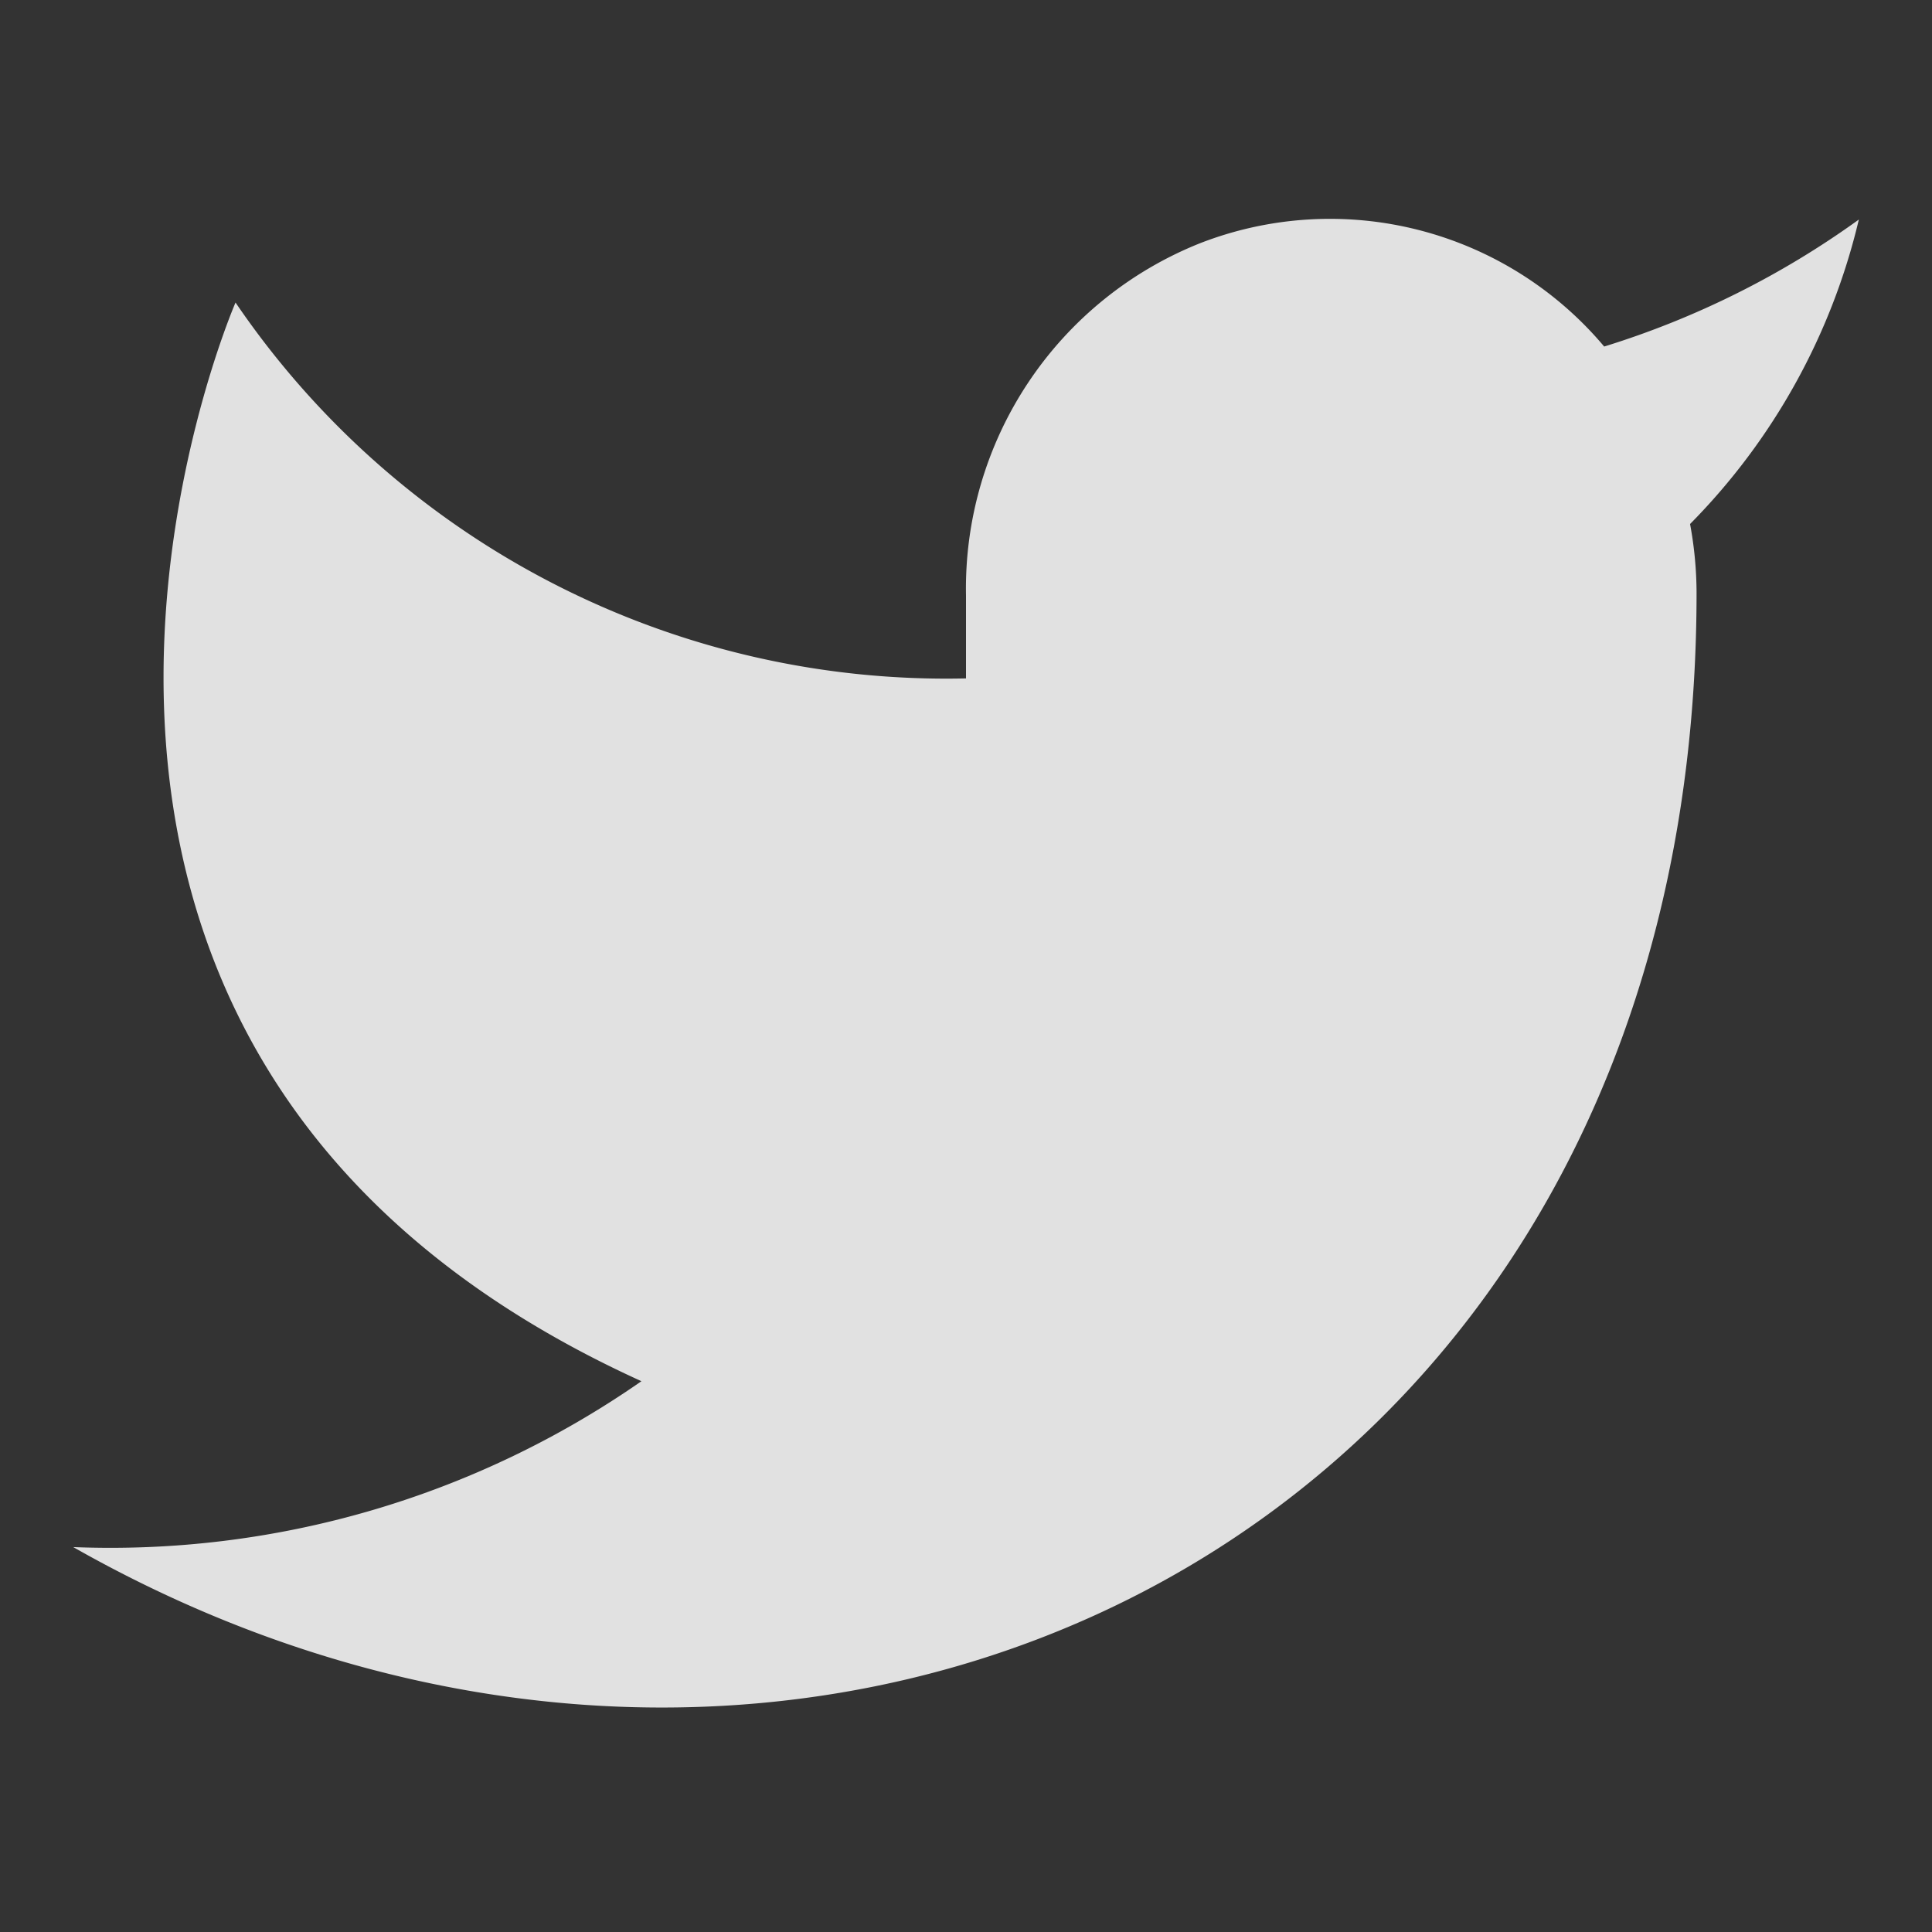 <svg xmlns="http://www.w3.org/2000/svg" width="22" height="22" viewBox="0 0 22 22"><rect x="0" y="0" width="22" height="22" fill="#333333" stroke="none"/><defs><style>.a,.c{fill:#fff;}.a{opacity:0;}.b{opacity:0.85;}</style></defs><rect class="a" width="22" height="22"/><g class="b" transform="translate(0.833 2.491)"><path class="c" d="M21.167,2.5a10,10,0,0,1-2.9,1.446,4.08,4.08,0,0,0-4.6-1.177A4.233,4.233,0,0,0,11,6.781v.944a9.786,9.786,0,0,1-8.318-4.28s-3.7,8.5,4.622,12.283a10.586,10.586,0,0,1-6.47,1.889c8.318,4.724,18.485,0,18.485-10.865a4.33,4.33,0,0,0-.074-.785A7.329,7.329,0,0,0,21.167,2.5Z" transform="translate(-0.833 -2.491)"/></g></svg>